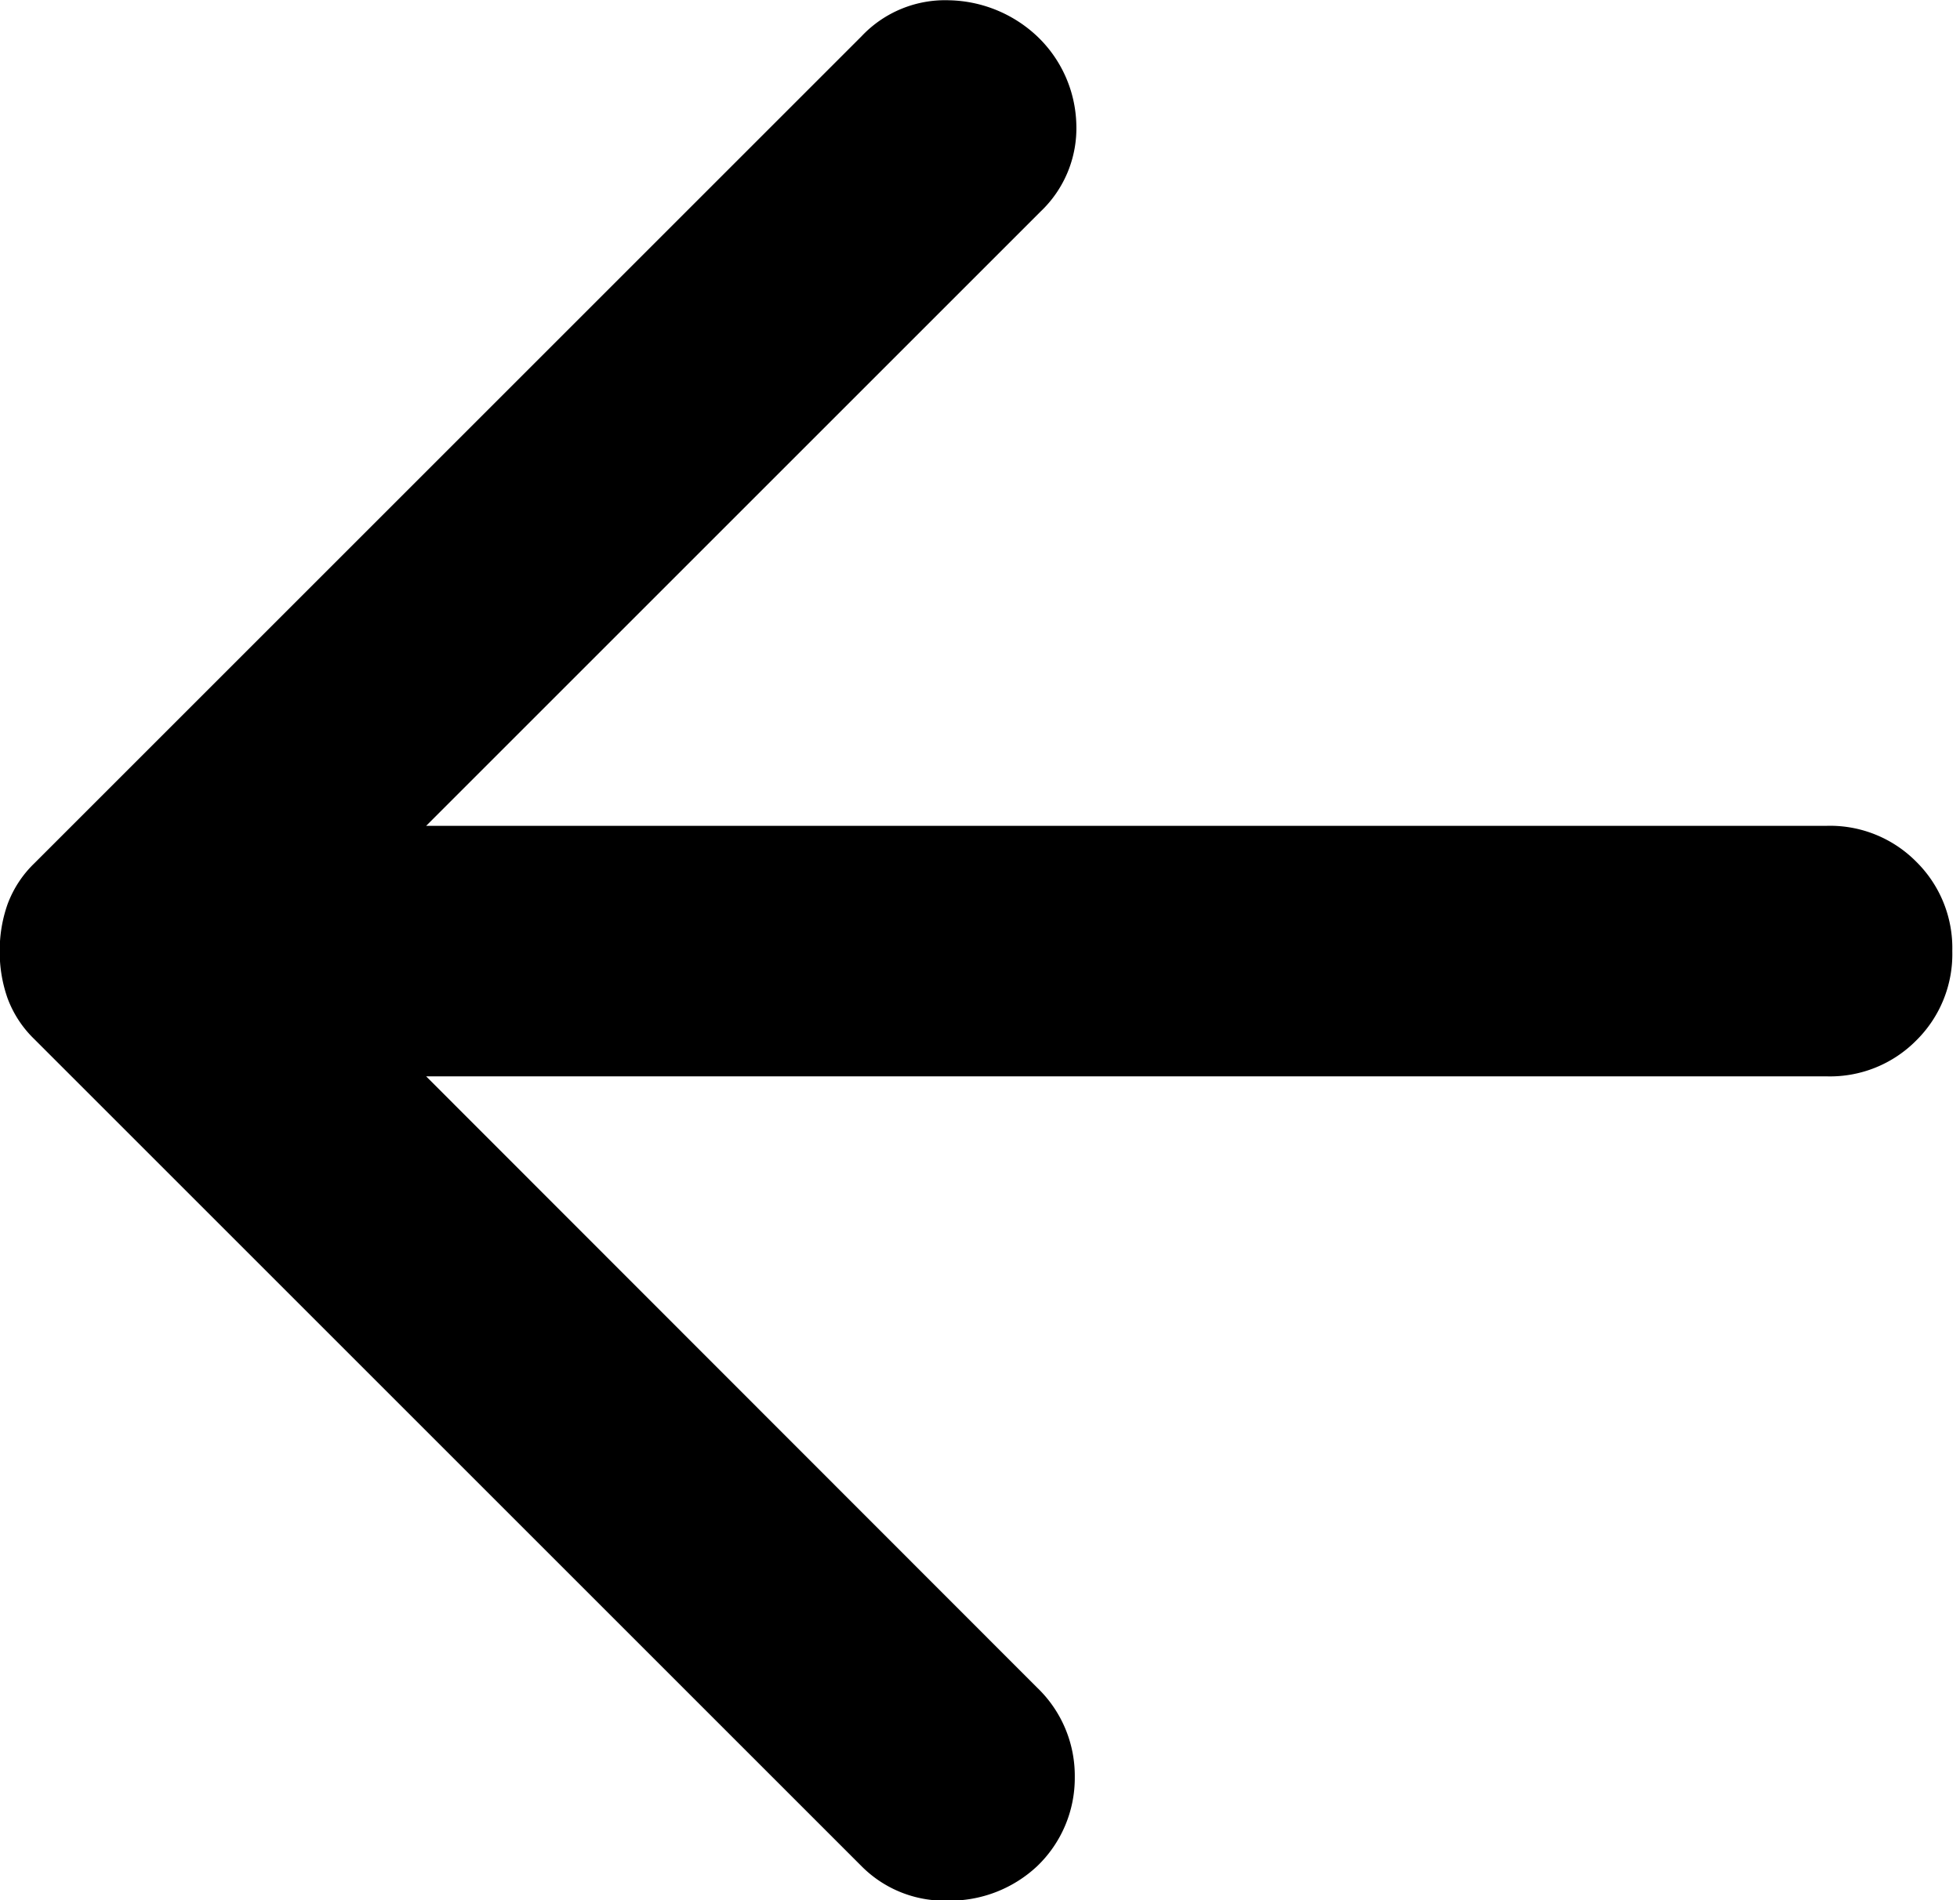 <svg id="arrow_left" xmlns="http://www.w3.org/2000/svg" width="14" height="13.577" viewBox="0 0 14 13.577">
  <path id="arrow_left-2" data-name="arrow_left" d="M163.044-775.83H173.05a.866.866,0,0,0,.638-.257.866.866,0,0,0,.257-.638.866.866,0,0,0-.257-.638.866.866,0,0,0-.638-.257H163.044l4.387-4.387a.82.82,0,0,0,.257-.627.9.9,0,0,0-.28-.627.945.945,0,0,0-.627-.257.82.82,0,0,0-.627.257l-5.91,5.91a.786.786,0,0,0-.19.291.991.991,0,0,0-.056.336.99.99,0,0,0,.056.336.786.786,0,0,0,.19.291l5.91,5.91a.835.835,0,0,0,.616.246.912.912,0,0,0,.638-.246.872.872,0,0,0,.269-.638.872.872,0,0,0-.269-.638Z" transform="translate(-160 783.52)" fill="#000"/>
</svg>
